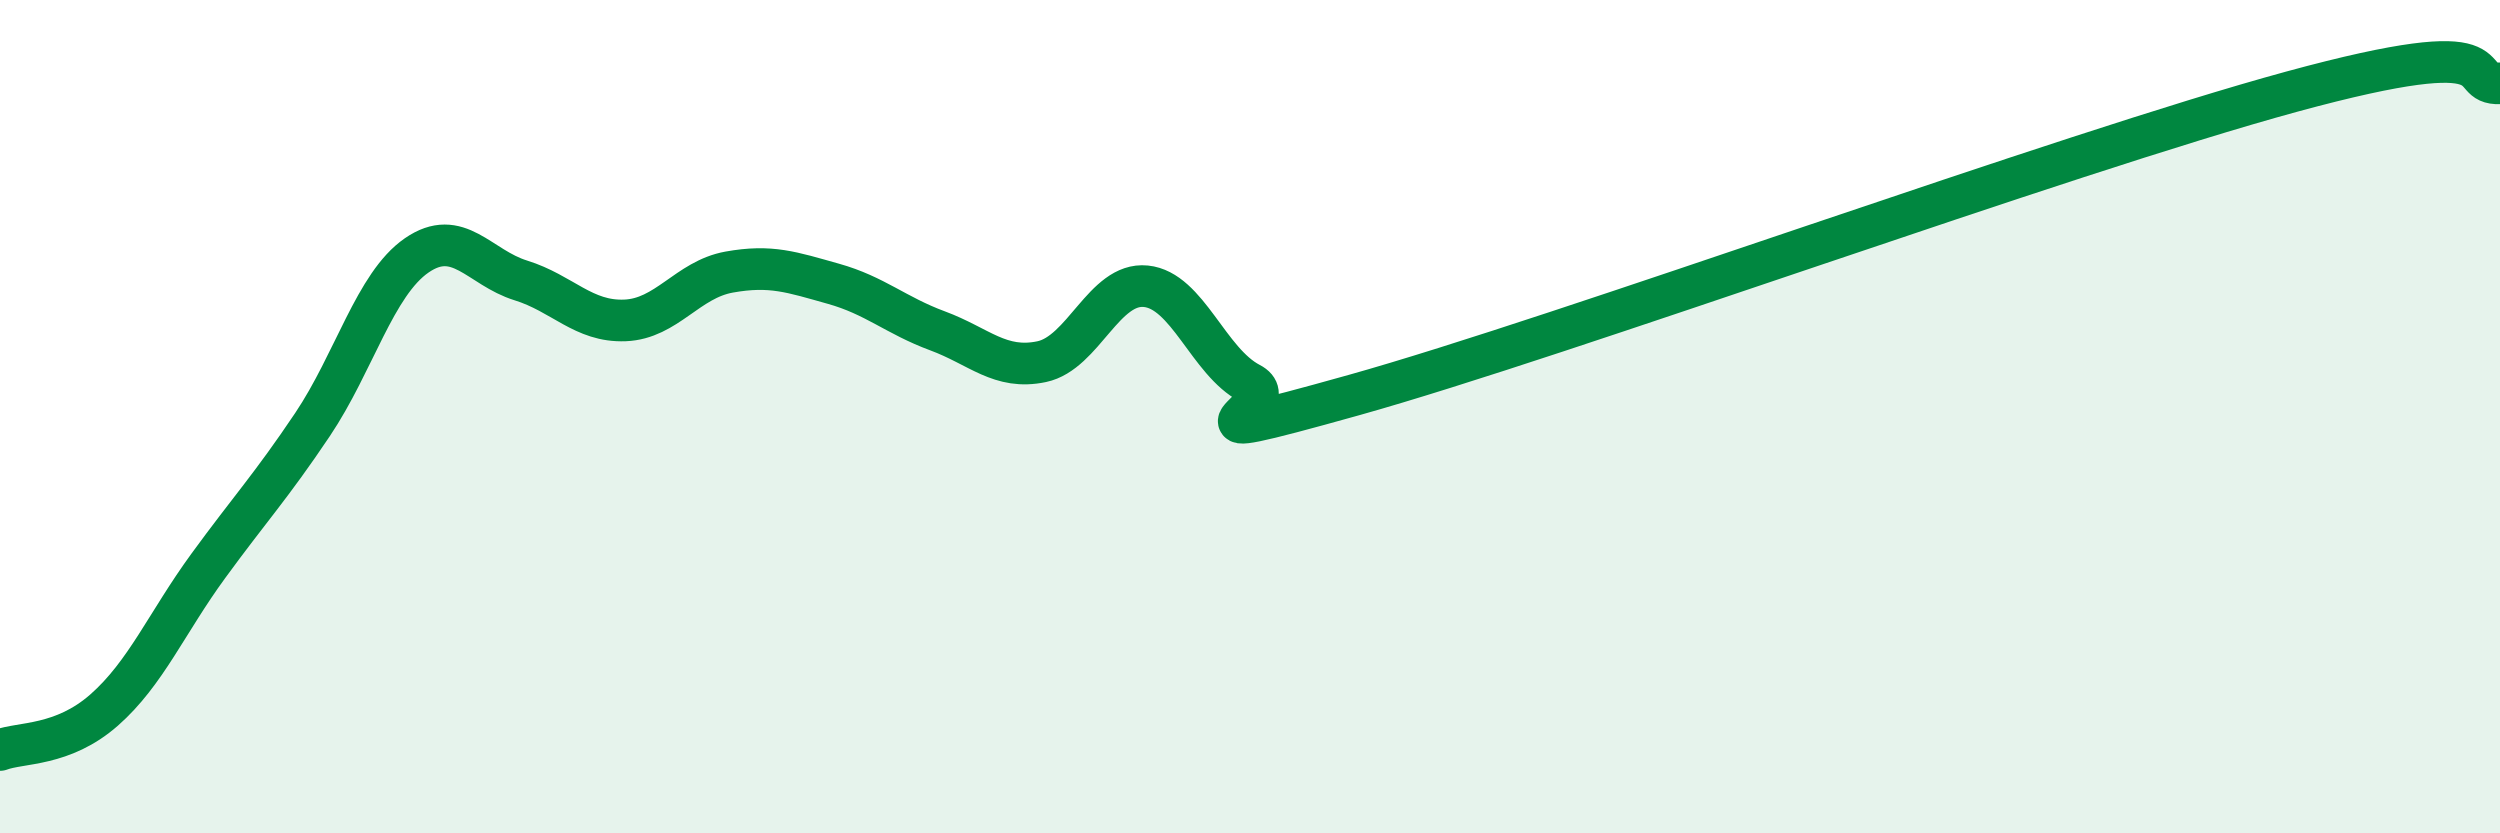 
    <svg width="60" height="20" viewBox="0 0 60 20" xmlns="http://www.w3.org/2000/svg">
      <path
        d="M 0,18 C 0.5,17.81 1.5,17.92 2.5,17.04 C 3.5,16.16 4,14.95 5,13.58 C 6,12.21 6.5,11.68 7.5,10.19 C 8.5,8.7 9,6.82 10,6.13 C 11,5.44 11.5,6.42 12.5,6.73 C 13.5,7.04 14,7.73 15,7.69 C 16,7.65 16.5,6.71 17.5,6.53 C 18.5,6.35 19,6.53 20,6.81 C 21,7.09 21.5,7.57 22.5,7.94 C 23.5,8.31 24,8.89 25,8.68 C 26,8.47 26.5,6.77 27.5,6.87 C 28.5,6.97 29,8.68 30,9.2 C 31,9.72 27.5,10.88 32.5,9.48 C 37.5,8.08 49.5,3.7 55,2.2 C 60.5,0.7 59,2.04 60,2L60 20L0 20Z"
        fill="#008740"
        opacity="0.1"
        stroke-linecap="round"
        stroke-linejoin="round"
      />
      <path
        d="M 0,18 C 0.5,17.81 1.5,17.92 2.5,17.04 C 3.5,16.16 4,14.95 5,13.58 C 6,12.21 6.5,11.68 7.5,10.19 C 8.5,8.7 9,6.82 10,6.13 C 11,5.44 11.5,6.42 12.5,6.73 C 13.5,7.04 14,7.73 15,7.69 C 16,7.65 16.5,6.71 17.5,6.53 C 18.5,6.35 19,6.53 20,6.81 C 21,7.09 21.5,7.57 22.5,7.94 C 23.5,8.31 24,8.89 25,8.68 C 26,8.47 26.5,6.77 27.5,6.87 C 28.5,6.97 29,8.68 30,9.2 C 31,9.72 27.5,10.88 32.5,9.48 C 37.5,8.08 49.5,3.7 55,2.2 C 60.5,0.7 59,2.04 60,2"
        stroke="#008740"
        stroke-width="1"
        fill="none"
        stroke-linecap="round"
        stroke-linejoin="round"
      />
    </svg>
  